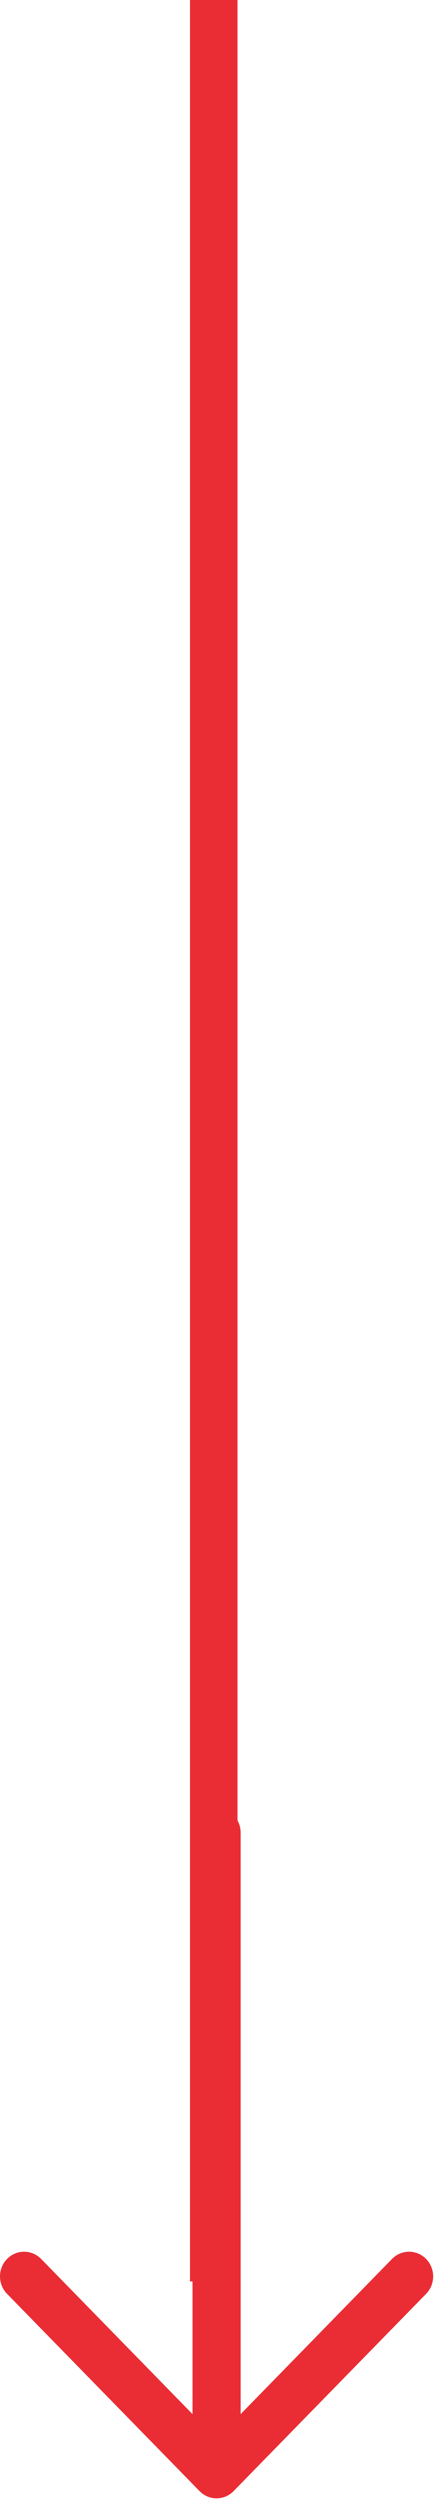 <svg xmlns="http://www.w3.org/2000/svg" width="46" height="263" viewBox="0 0 46 263" fill="none"><rect x="20" y="240" width="240" height="5" transform="rotate(-90 20 240)" fill="#EA2D34"></rect><path fill-rule="evenodd" clip-rule="evenodd" d="M22.798 190.188C23.469 190.188 24.114 190.461 24.589 190.947C25.064 191.434 25.33 192.093 25.33 192.781V253.957L41.266 237.632C41.742 237.145 42.387 236.872 43.059 236.872C43.732 236.872 44.377 237.145 44.853 237.632C45.328 238.119 45.595 238.78 45.595 239.469C45.595 240.158 45.328 240.818 44.853 241.305L24.591 262.055C24.356 262.297 24.076 262.488 23.768 262.619C23.461 262.75 23.131 262.817 22.798 262.817C22.465 262.817 22.135 262.75 21.827 262.619C21.519 262.488 21.24 262.297 21.005 262.055L0.743 241.305C0.267 240.818 -1.58462e-08 240.158 0 239.469C1.58462e-08 238.78 0.267 238.119 0.743 237.632C1.218 237.145 1.863 236.872 2.536 236.872C3.208 236.872 3.854 237.145 4.329 237.632L20.265 253.957V192.781C20.265 192.093 20.532 191.434 21.007 190.947C21.482 190.461 22.126 190.188 22.798 190.188Z" fill="#EA2D34"></path></svg>